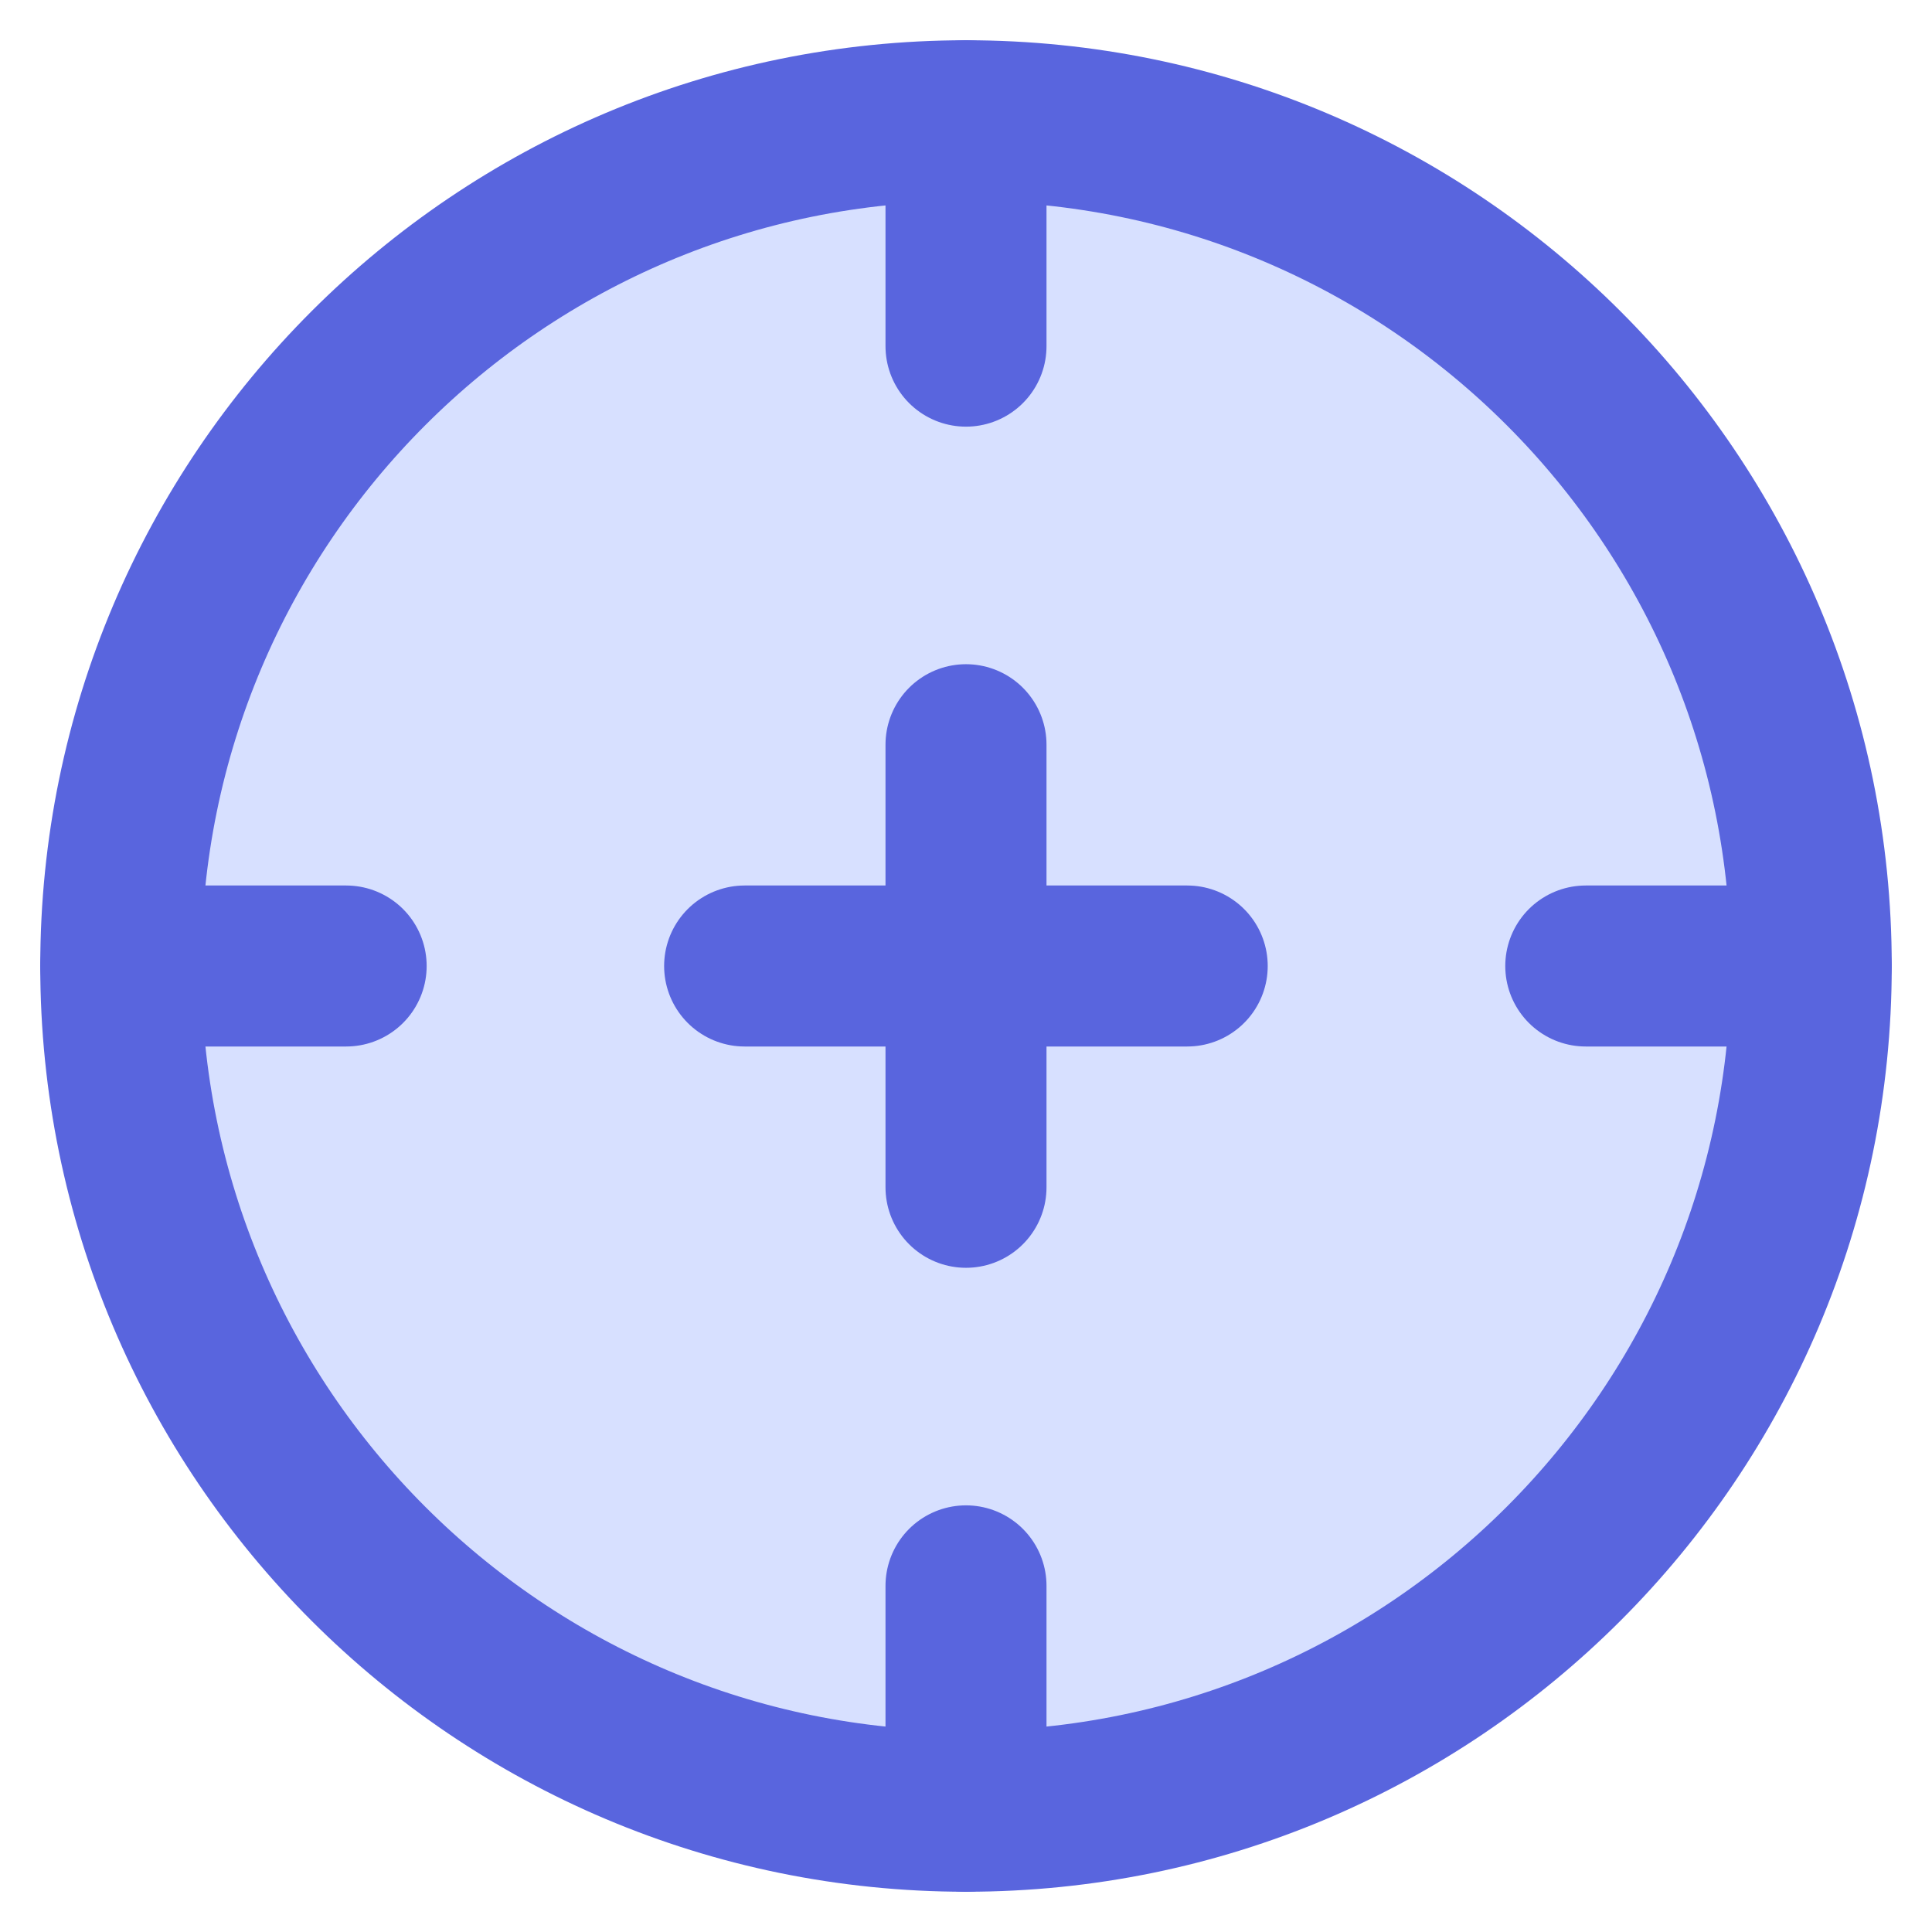 <svg width="24" height="24" viewBox="0 0 24 24" fill="none" xmlns="http://www.w3.org/2000/svg">
<g clip-path="url(#clip0_1643_1350)">
<path d="M1.5 12C1.5 6.201 6.201 1.5 12 1.5C17.799 1.5 22.5 6.201 22.5 12C22.5 17.799 17.799 22.5 12 22.5C6.201 22.5 1.5 17.799 1.5 12Z" fill="#D7E0FF"/>
<path d="M1.5 12C1.5 6.201 6.201 1.5 12 1.5C17.799 1.5 22.5 6.201 22.5 12C22.5 17.799 17.799 22.5 12 22.5C6.201 22.5 1.5 17.799 1.5 12Z" stroke="#5965DE" stroke-width="2" stroke-linecap="round" stroke-linejoin="round"/>
<path d="M12 1.5V4.3" stroke="#5965DE" stroke-width="2" stroke-linecap="round" stroke-linejoin="round"/>
<path d="M22.499 12H19.699" stroke="#5965DE" stroke-width="2" stroke-linecap="round" stroke-linejoin="round"/>
<path d="M12 22.5V19.7" stroke="#5965DE" stroke-width="2" stroke-linecap="round" stroke-linejoin="round"/>
<path d="M1.5 12H4.3" stroke="#5965DE" stroke-width="2" stroke-linecap="round" stroke-linejoin="round"/>
<path d="M9.25 12H14.748" stroke="#5965DE" stroke-width="2" stroke-linecap="round" stroke-linejoin="round"/>
<path d="M12 9.251V14.749" stroke="#5965DE" stroke-width="2" stroke-linecap="round" stroke-linejoin="round"/>
</g>
<defs>
<clipPath id="clip0_1643_1350">
<rect width="24" height="24" fill="white"/>
</clipPath>
</defs>
</svg>
